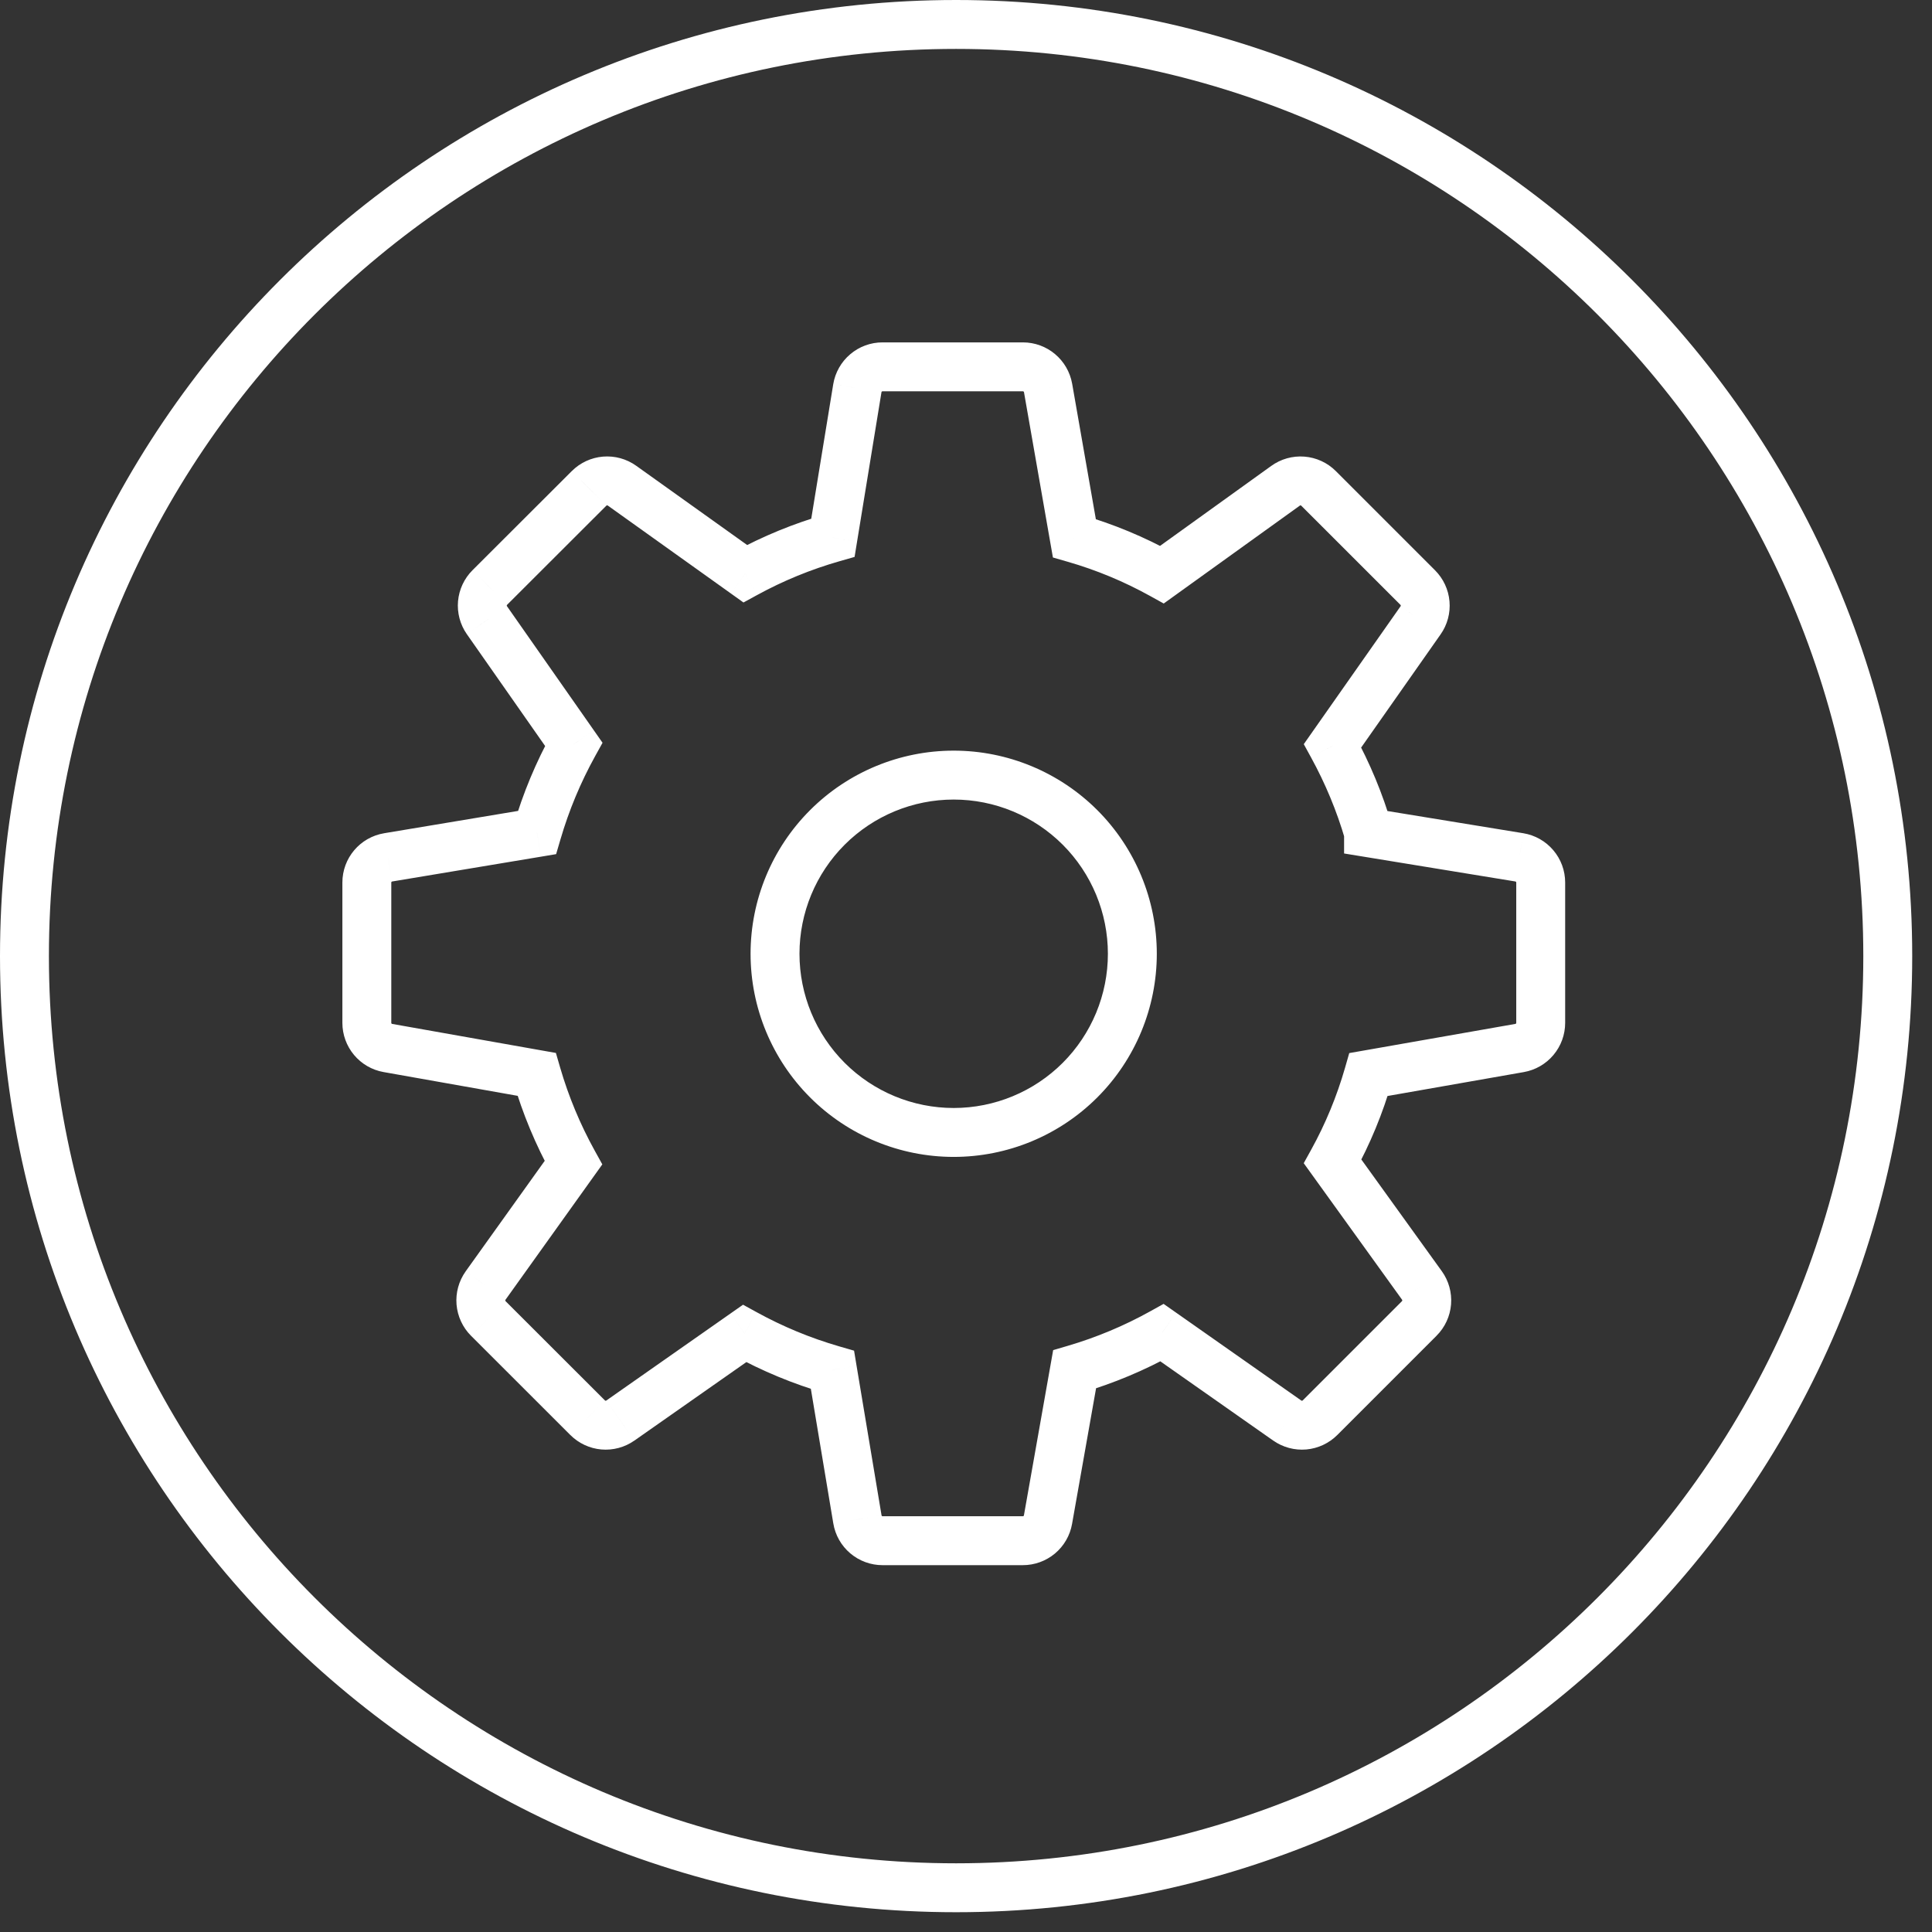 <svg xmlns="http://www.w3.org/2000/svg" width="79" height="79" viewBox="0 0 79 79" fill="none"><rect x="0" y="0" width="79" height="79" fill="#333333" stroke="none"/><path d="M55.96 34.05H54.96V34.899L55.799 35.036L55.96 34.05ZM62.126 35.058L62.289 34.071L62.288 34.071L62.126 35.058ZM63 36.088L62 36.087V36.088H63ZM63 41.826L64 41.826V41.826H63ZM62.136 42.853L61.964 41.868L61.963 41.868L62.136 42.853ZM55.96 43.938L55.787 42.953L55.171 43.061L54.999 43.662L55.96 43.938ZM54.491 47.493L53.616 47.009L53.31 47.563L53.68 48.077L54.491 47.493ZM58.142 52.562L57.331 53.146L57.332 53.148L58.142 52.562ZM58.034 53.912L57.328 53.204L57.327 53.205L58.034 53.912ZM53.976 57.97L53.269 57.263L53.267 57.264L53.976 57.97ZM52.638 58.088L52.064 58.907L52.065 58.907L52.638 58.088ZM47.518 54.494L48.093 53.676L47.58 53.316L47.033 53.62L47.518 54.494ZM43.941 55.992L43.659 55.032L43.064 55.207L42.956 55.818L43.941 55.992ZM42.853 62.139L43.837 62.314L43.837 62.313L42.853 62.139ZM41.822 63L41.825 62H41.822V63ZM36.088 63L36.088 62L36.087 62L36.088 63ZM35.061 62.13L36.047 61.967L36.047 61.965L35.061 62.13ZM34.04 56.014L35.026 55.85L34.923 55.229L34.318 55.054L34.04 56.014ZM30.446 54.526L30.929 53.65L30.383 53.35L29.872 53.708L30.446 54.526ZM25.365 58.088L25.938 58.907L25.939 58.907L25.365 58.088ZM24.027 57.97L24.736 57.264L24.734 57.262L24.027 57.97ZM19.966 53.912L19.258 54.618L19.26 54.619L19.966 53.912ZM19.854 52.568L19.041 51.986L19.039 51.989L19.854 52.568ZM23.448 47.544L24.261 48.126L24.629 47.612L24.323 47.059L23.448 47.544ZM21.944 43.931L22.904 43.652L22.731 43.055L22.119 42.947L21.944 43.931ZM15.861 42.853L15.686 43.837L15.686 43.837L15.861 42.853ZM15 41.826L16 41.826V41.826H15ZM15.874 35.058L16.036 36.044L16.038 36.044L15.874 35.058ZM21.957 34.043L22.121 35.03L22.74 34.926L22.917 34.324L21.957 34.043ZM23.461 30.434L24.336 30.918L24.638 30.372L24.28 29.86L23.461 30.434ZM19.909 25.358L19.088 25.93L19.09 25.932L19.909 25.358ZM20.027 24.024L19.321 23.316L19.32 23.317L20.027 24.024ZM24.088 19.97L24.794 20.677L24.796 20.676L24.088 19.97ZM25.432 19.858L26.013 19.044L26.013 19.044L25.432 19.858ZM30.472 23.458L29.891 24.271L30.401 24.636L30.952 24.335L30.472 23.458ZM34.059 21.986L34.334 22.947L34.944 22.773L35.046 22.147L34.059 21.986ZM35.058 15.874L34.071 15.711L34.071 15.712L35.058 15.874ZM36.088 15L36.087 16H36.088V15ZM42.856 15.864L43.841 15.692L43.84 15.687L42.856 15.864ZM43.931 22.008L42.946 22.18L43.054 22.796L43.654 22.969L43.931 22.008ZM47.515 23.496L47.031 24.371L47.585 24.678L48.099 24.308L47.515 23.496ZM52.565 19.864L53.149 20.676L53.153 20.673L52.565 19.864ZM53.915 19.97L54.622 19.262L54.622 19.262L53.915 19.97ZM57.973 24.027L58.68 23.32L58.68 23.32L57.973 24.027ZM58.088 25.365L57.27 24.789L57.27 24.79L58.088 25.365ZM54.488 30.494L53.669 29.92L53.312 30.429L53.611 30.975L54.488 30.494ZM55.96 34.046H56.96V33.904L56.92 33.768L55.96 34.046ZM31.691 39L30.691 39V39H31.691ZM46.302 39H47.302V39L46.302 39ZM38.997 31.694V32.694V31.694ZM39.095 78.191C60.688 78.191 78.191 60.688 78.191 39.095H76.191C76.191 59.583 59.583 76.191 39.095 76.191V78.191ZM78.191 39.095C78.191 17.503 60.688 0 39.095 0V2C59.583 2 76.191 18.608 76.191 39.095H78.191ZM39.095 0C17.503 0 0 17.503 0 39.095H2C2 18.608 18.608 2 39.095 2V0ZM0 39.095C0 60.688 17.503 78.191 39.095 78.191V76.191C18.608 76.191 2 59.583 2 39.095H0ZM55.799 35.036L61.965 36.044L62.288 34.071L56.121 33.063L55.799 35.036ZM61.964 36.044C61.974 36.046 61.983 36.051 61.99 36.059L63.515 34.766C63.202 34.396 62.767 34.15 62.289 34.071L61.964 36.044ZM61.99 36.059C61.996 36.067 62 36.077 62 36.087L64 36.089C64.001 35.604 63.829 35.135 63.515 34.766L61.99 36.059ZM62 36.088V41.826H64V36.088H62ZM62 41.825C62 41.835 61.996 41.845 61.99 41.853L63.52 43.14C63.83 42.772 64 42.307 64 41.826L62 41.825ZM61.99 41.853C61.983 41.861 61.974 41.866 61.964 41.868L62.308 43.838C62.782 43.755 63.211 43.508 63.52 43.14L61.99 41.853ZM61.963 41.868L55.787 42.953L56.133 44.922L62.309 43.838L61.963 41.868ZM54.999 43.662C54.664 44.828 54.2 45.952 53.616 47.009L55.366 47.977C56.024 46.787 56.545 45.523 56.921 44.213L54.999 43.662ZM53.68 48.077L57.331 53.146L58.954 51.977L55.303 46.908L53.68 48.077ZM57.332 53.148C57.338 53.156 57.341 53.166 57.34 53.177L59.334 53.337C59.373 52.852 59.238 52.37 58.953 51.975L57.332 53.148ZM57.34 53.177C57.339 53.187 57.335 53.196 57.328 53.204L58.739 54.62C59.084 54.277 59.295 53.822 59.334 53.337L57.34 53.177ZM57.327 53.205L53.269 57.263L54.683 58.677L58.741 54.619L57.327 53.205ZM53.267 57.264C53.26 57.271 53.251 57.276 53.241 57.276L53.417 59.269C53.896 59.226 54.345 59.016 54.685 58.675L53.267 57.264ZM53.241 57.276C53.23 57.277 53.22 57.275 53.212 57.269L52.065 58.907C52.459 59.183 52.938 59.311 53.417 59.269L53.241 57.276ZM53.213 57.27L48.093 53.676L46.944 55.313L52.064 58.907L53.213 57.27ZM47.033 53.62C45.964 54.214 44.832 54.688 43.659 55.032L44.223 56.952C45.538 56.565 46.806 56.034 48.004 55.368L47.033 53.62ZM42.956 55.818L41.868 61.965L43.837 62.313L44.925 56.166L42.956 55.818ZM41.868 61.964C41.866 61.974 41.861 61.983 41.853 61.99L43.136 63.525C43.505 63.216 43.753 62.788 43.837 62.314L41.868 61.964ZM41.853 61.99C41.846 61.996 41.836 62 41.825 62L41.819 64C42.3 64.001 42.766 63.833 43.136 63.525L41.853 61.99ZM41.822 62H36.088V64H41.822V62ZM36.087 62C36.077 62 36.068 61.997 36.061 61.99L34.768 63.516C35.137 63.829 35.605 64.001 36.089 64L36.087 62ZM36.061 61.99C36.054 61.984 36.049 61.976 36.047 61.967L34.074 62.293C34.153 62.77 34.399 63.204 34.768 63.516L36.061 61.99ZM36.047 61.965L35.026 55.85L33.054 56.179L34.074 62.294L36.047 61.965ZM34.318 55.054C33.14 54.713 32.003 54.242 30.929 53.65L29.964 55.402C31.168 56.065 32.442 56.593 33.762 56.975L34.318 55.054ZM29.872 53.708L24.791 57.269L25.939 58.907L31.02 55.345L29.872 53.708ZM24.791 57.269C24.783 57.275 24.773 57.277 24.763 57.276L24.586 59.269C25.066 59.311 25.544 59.183 25.938 58.907L24.791 57.269ZM24.763 57.276C24.753 57.276 24.743 57.271 24.736 57.264L23.319 58.675C23.658 59.016 24.107 59.226 24.586 59.269L24.763 57.276ZM24.734 57.262L20.673 53.205L19.26 54.619L23.32 58.677L24.734 57.262ZM20.675 53.206C20.667 53.199 20.662 53.188 20.662 53.177L18.668 53.343C18.709 53.824 18.917 54.276 19.258 54.618L20.675 53.206ZM20.662 53.177C20.661 53.166 20.664 53.156 20.67 53.147L19.039 51.989C18.76 52.383 18.628 52.862 18.668 53.343L20.662 53.177ZM20.668 53.15L24.261 48.126L22.635 46.962L19.041 51.986L20.668 53.15ZM24.323 47.059C23.725 45.98 23.249 44.837 22.904 43.652L20.984 44.21C21.37 45.538 21.903 46.819 22.573 48.029L24.323 47.059ZM22.119 42.947L16.035 41.868L15.686 43.837L21.769 44.916L22.119 42.947ZM16.036 41.868C16.026 41.866 16.017 41.861 16.01 41.853L14.477 43.138C14.785 43.506 15.213 43.754 15.686 43.837L16.036 41.868ZM16.01 41.853C16.004 41.846 16 41.836 16 41.826L14 41.825C14 42.306 14.169 42.77 14.477 43.138L16.01 41.853ZM16 41.826V36.088H14V41.826H16ZM16 36.088C16 36.064 16.015 36.048 16.036 36.044L15.711 34.071C14.721 34.234 14 35.088 14 36.088H16ZM16.038 36.044L22.121 35.03L21.792 33.057L15.709 34.071L16.038 36.044ZM22.917 34.324C23.264 33.137 23.738 31.999 24.336 30.918L22.586 29.95C21.916 31.16 21.386 32.434 20.997 33.762L22.917 34.324ZM24.28 29.86L20.728 24.785L19.09 25.932L22.642 31.007L24.28 29.86ZM20.729 24.787C20.723 24.778 20.721 24.768 20.722 24.758L18.729 24.581C18.687 25.059 18.814 25.537 19.088 25.93L20.729 24.787ZM20.722 24.758C20.723 24.748 20.727 24.738 20.734 24.731L19.32 23.317C18.981 23.656 18.772 24.104 18.729 24.581L20.722 24.758ZM20.734 24.732L24.794 20.677L23.381 19.262L19.321 23.316L20.734 24.732ZM24.796 20.676C24.803 20.669 24.812 20.665 24.823 20.664L24.656 18.671C24.174 18.711 23.722 18.921 23.381 19.263L24.796 20.676ZM24.823 20.664C24.833 20.663 24.843 20.666 24.851 20.672L26.013 19.044C25.619 18.763 25.138 18.631 24.656 18.671L24.823 20.664ZM24.851 20.671L29.891 24.271L31.053 22.644L26.013 19.044L24.851 20.671ZM30.952 24.335C32.024 23.748 33.158 23.283 34.334 22.947L33.785 21.024C32.467 21.401 31.195 21.922 29.992 22.58L30.952 24.335ZM35.046 22.147L36.044 16.035L34.071 15.712L33.072 21.824L35.046 22.147ZM36.044 16.036C36.046 16.026 36.051 16.017 36.059 16.01L34.766 14.485C34.396 14.798 34.15 15.233 34.071 15.711L36.044 16.036ZM36.059 16.01C36.067 16.004 36.077 16 36.087 16L36.089 14C35.604 13.999 35.135 14.171 34.766 14.485L36.059 16.01ZM36.088 16H41.826V14H36.088V16ZM41.826 16C41.846 16 41.867 16.014 41.872 16.041L43.84 15.687C43.666 14.715 42.822 14 41.826 14V16ZM41.871 16.036L42.946 22.18L44.916 21.836L43.841 15.692L41.871 16.036ZM43.654 22.969C44.826 23.306 45.957 23.776 47.031 24.371L47.999 22.621C46.795 21.955 45.526 21.427 44.208 21.047L43.654 22.969ZM48.099 24.308L53.149 20.676L51.981 19.052L46.931 22.684L48.099 24.308ZM53.153 20.673C53.161 20.667 53.171 20.664 53.181 20.665L53.337 18.671C52.853 18.633 52.37 18.769 51.977 19.055L53.153 20.673ZM53.181 20.665C53.192 20.666 53.201 20.67 53.209 20.677L54.622 19.262C54.278 18.918 53.822 18.709 53.337 18.671L53.181 20.665ZM53.208 20.677L57.266 24.734L58.68 23.32L54.622 19.262L53.208 20.677ZM57.265 24.734C57.273 24.741 57.277 24.751 57.278 24.761L59.27 24.589C59.229 24.11 59.02 23.661 58.68 23.32L57.265 24.734ZM57.278 24.761C57.279 24.771 57.276 24.781 57.27 24.789L58.906 25.94C59.183 25.547 59.312 25.068 59.27 24.589L57.278 24.761ZM57.27 24.79L53.669 29.92L55.306 31.069L58.907 25.939L57.27 24.79ZM53.611 30.975C54.194 32.039 54.662 33.162 55 34.325L56.92 33.768C56.541 32.461 56.017 31.203 55.365 30.014L53.611 30.975ZM54.96 34.046V34.05H56.96V34.046H54.96ZM30.691 39C30.691 41.203 31.566 43.315 33.124 44.873L34.538 43.459C33.355 42.276 32.691 40.672 32.691 39H30.691ZM33.124 44.873C34.681 46.431 36.794 47.306 38.997 47.306V45.306C37.324 45.306 35.721 44.641 34.538 43.459L33.124 44.873ZM38.997 47.306C41.2 47.306 43.312 46.431 44.87 44.873L43.456 43.459C42.273 44.641 40.669 45.306 38.997 45.306V47.306ZM44.87 44.873C46.427 43.315 47.302 41.203 47.302 39H45.302C45.302 40.672 44.638 42.276 43.456 43.459L44.87 44.873ZM47.302 39C47.302 36.797 46.427 34.685 44.87 33.127L43.456 34.541C44.638 35.724 45.302 37.328 45.302 39L47.302 39ZM44.87 33.127C43.312 31.57 41.2 30.694 38.997 30.694V32.694C40.669 32.694 42.273 33.359 43.456 34.541L44.87 33.127ZM38.997 30.694C36.794 30.694 34.681 31.57 33.124 33.127L34.538 34.541C35.721 33.359 37.324 32.694 38.997 32.694L38.997 30.694ZM33.124 33.127C31.566 34.685 30.691 36.797 30.691 39L32.691 39C32.691 37.328 33.355 35.724 34.538 34.541L33.124 33.127Z" fill="white"></path></svg>